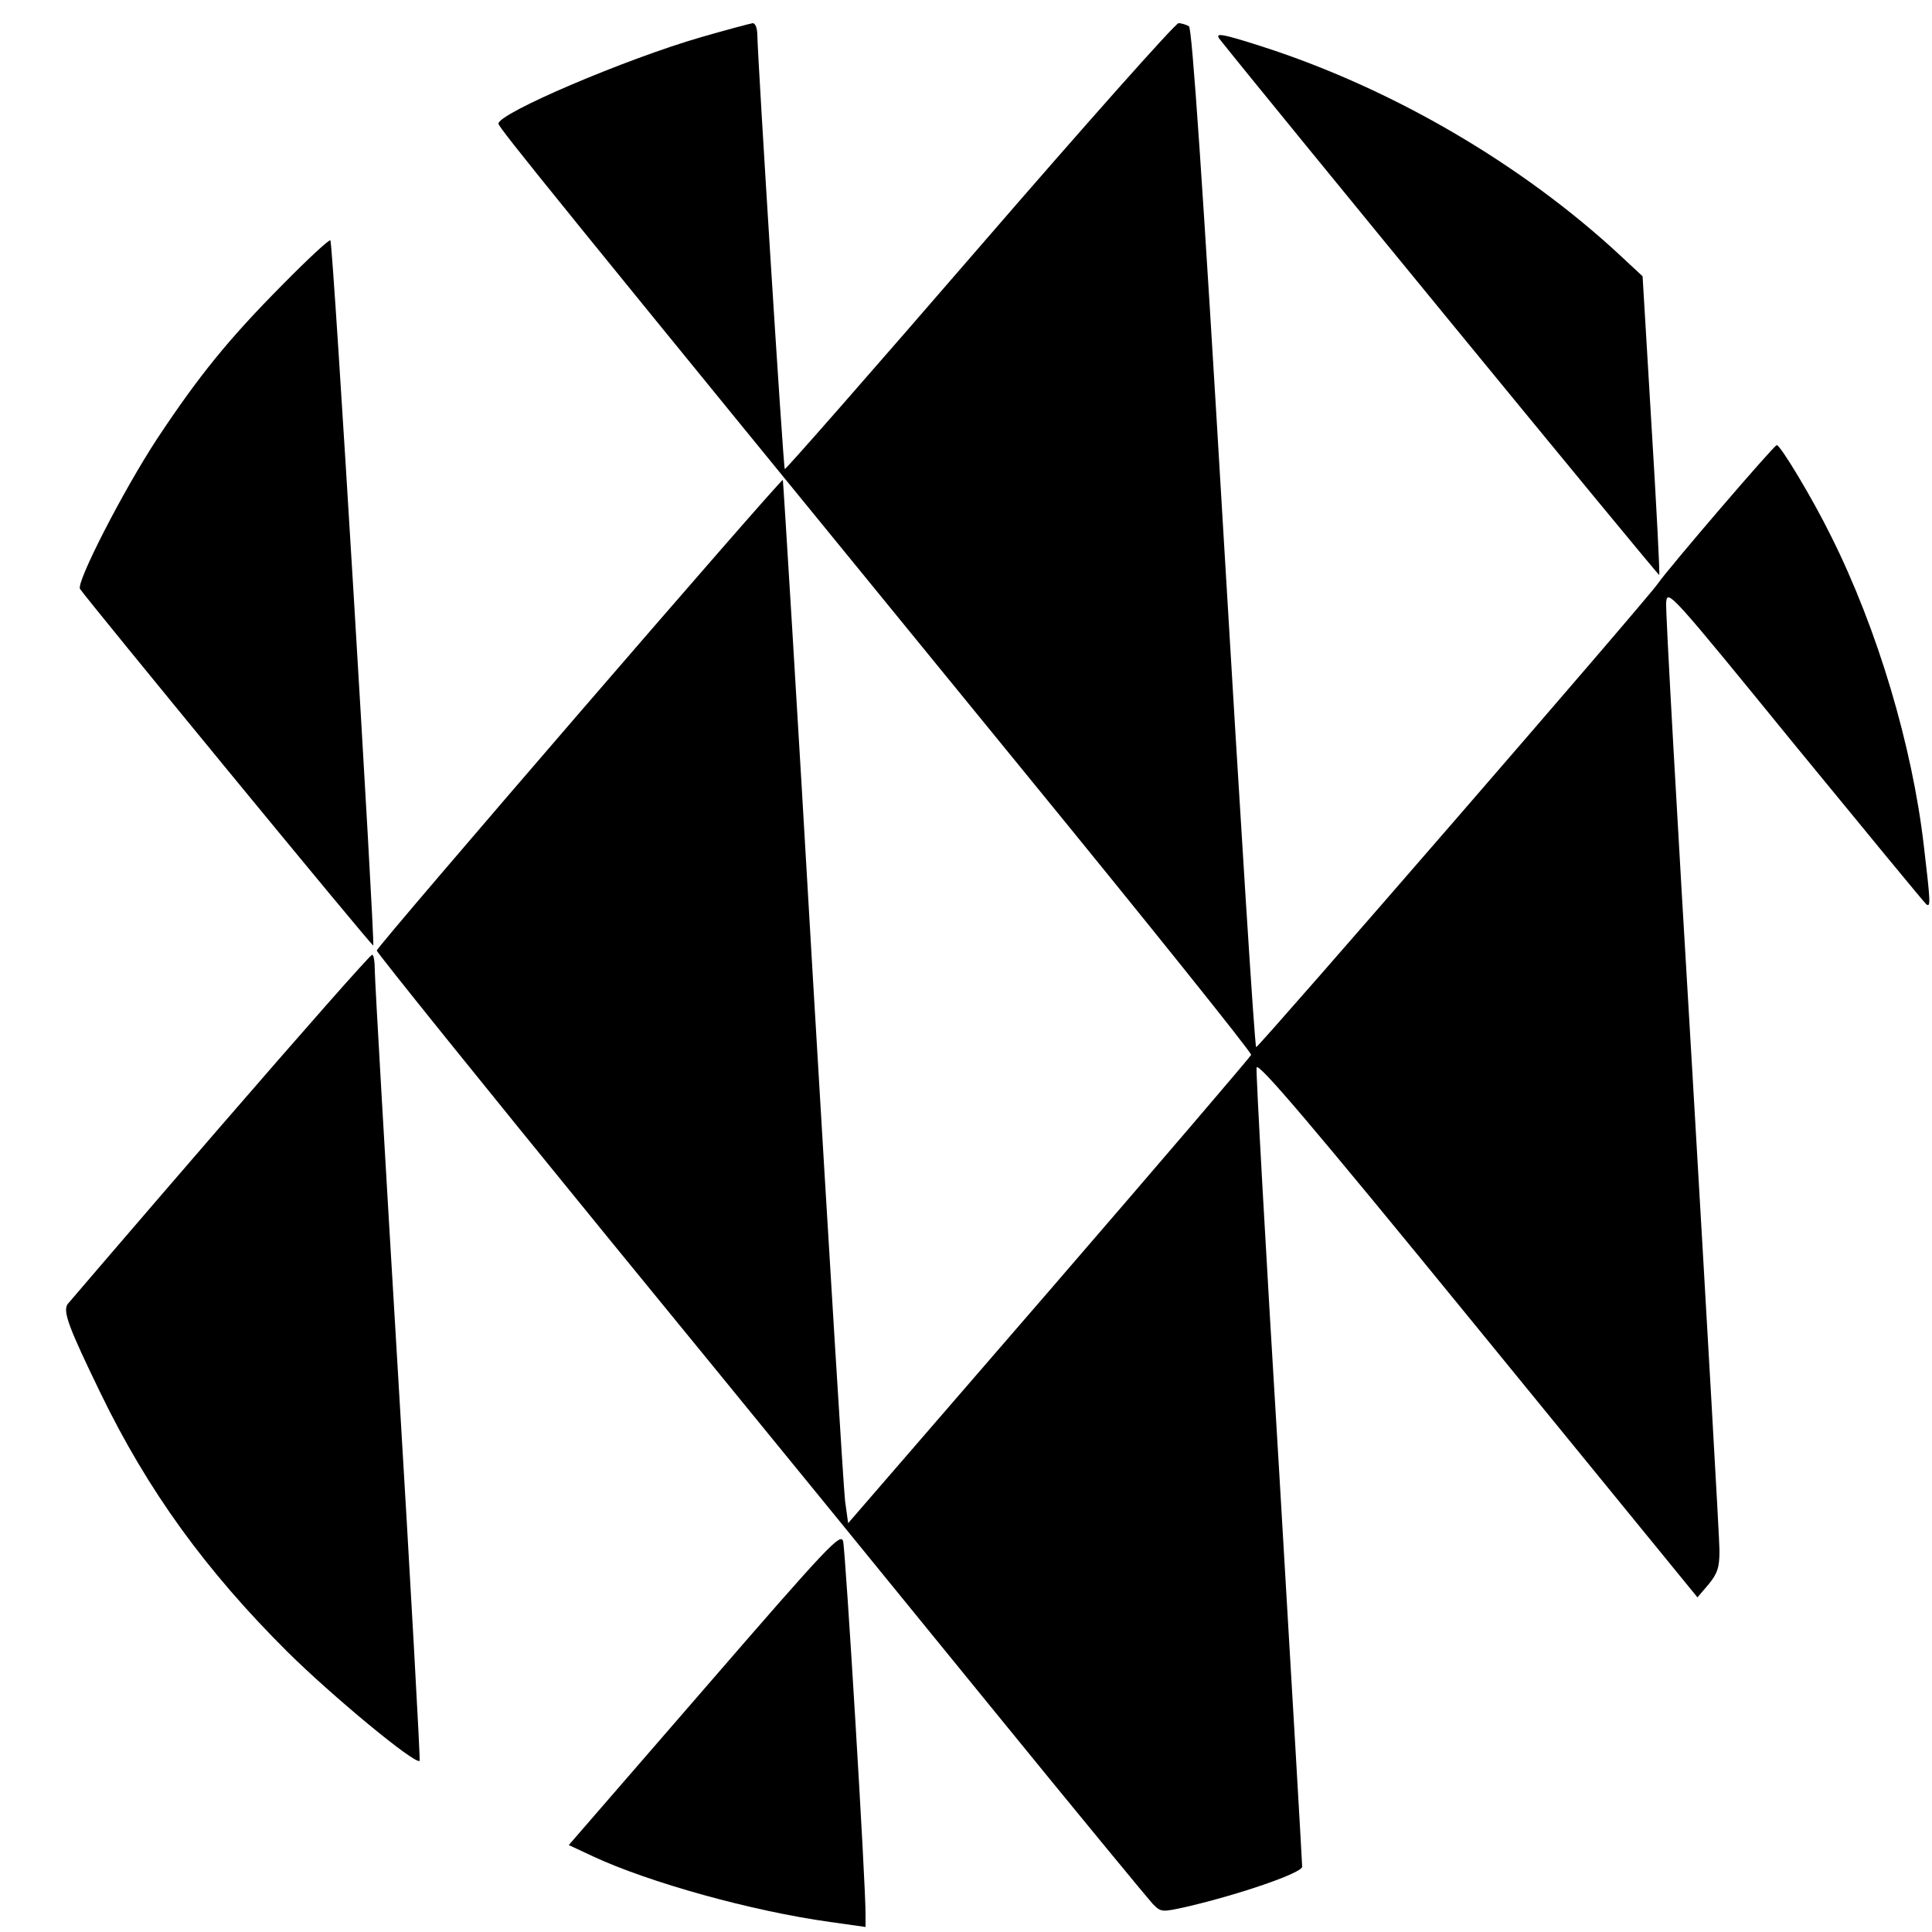 <?xml version="1.0" standalone="no"?>
<!DOCTYPE svg PUBLIC "-//W3C//DTD SVG 20010904//EN"
 "http://www.w3.org/TR/2001/REC-SVG-20010904/DTD/svg10.dtd">
<svg version="1.0" xmlns="http://www.w3.org/2000/svg"
 width="500pt" height="500pt" viewBox="0 0 500 500"
 preserveAspectRatio="xMidYMid meet">
<g transform="translate(0,500) scale(0.1,-0.1)"
fill="#000000" stroke="none">
<path d="M1815 4904 c-197 -57 -525 -197 -525 -224 0 -10 132 -173 1348 -1662
332 -406 602 -743 600 -748 -2 -5 -237 -280 -523 -611 l-520 -601 -8 58 c-4
33 -41 639 -83 1349 -41 709 -77 1291 -78 1293 -5 4 -1051 -1208 -1051 -1218
0 -5 272 -343 605 -751 333 -407 780 -955 993 -1217 214 -263 399 -487 410
-499 22 -22 23 -22 87 -8 141 33 300 88 300 104 0 9 -27 473 -60 1031 -34 558
-60 1025 -58 1037 2 17 137 -141 572 -674 l569 -697 29 34 c23 28 28 44 28 87
0 29 -32 585 -70 1235 -39 651 -70 1199 -68 1219 3 35 12 25 333 -369 182
-222 335 -408 340 -412 12 -10 11 6 -6 150 -30 260 -120 562 -240 802 -47 96
-133 239 -141 236 -10 -4 -278 -316 -308 -359 -33 -47 -1032 -1199 -1039
-1199 -4 0 -41 593 -84 1317 -55 929 -82 1320 -90 1325 -7 4 -19 8 -27 8 -8 0
-240 -261 -515 -579 -275 -318 -502 -577 -504 -575 -4 4 -69 1043 -71 1122 0
19 -5 32 -12 32 -7 -1 -67 -17 -133 -36z"/>
<path d="M3157 4898 c106 -134 1135 -1389 1137 -1386 2 2 -7 176 -20 388 l-23
385 -58 54 c-254 236 -591 433 -928 541 -106 34 -122 36 -108 18z"/>
<path d="M732 4264 c-140 -141 -217 -236 -325 -399 -88 -134 -210 -372 -200
-389 16 -25 756 -926 759 -923 5 5 -104 1819 -111 1825 -3 3 -58 -48 -123
-114z"/>
<path d="M570 2084 c-212 -245 -389 -452 -395 -459 -13 -19 3 -61 85 -230 123
-254 273 -460 484 -670 114 -113 331 -293 342 -282 2 2 -23 453 -56 1003 -33
549 -60 1018 -60 1042 0 23 -3 42 -7 41 -5 0 -181 -200 -393 -445z"/>
<path d="M1824 631 l-352 -406 62 -29 c146 -68 412 -142 614 -170 l92 -13 0
31 c1 75 -52 944 -58 967 -6 23 -36 -8 -358 -380z"/>
</g>
</svg>
